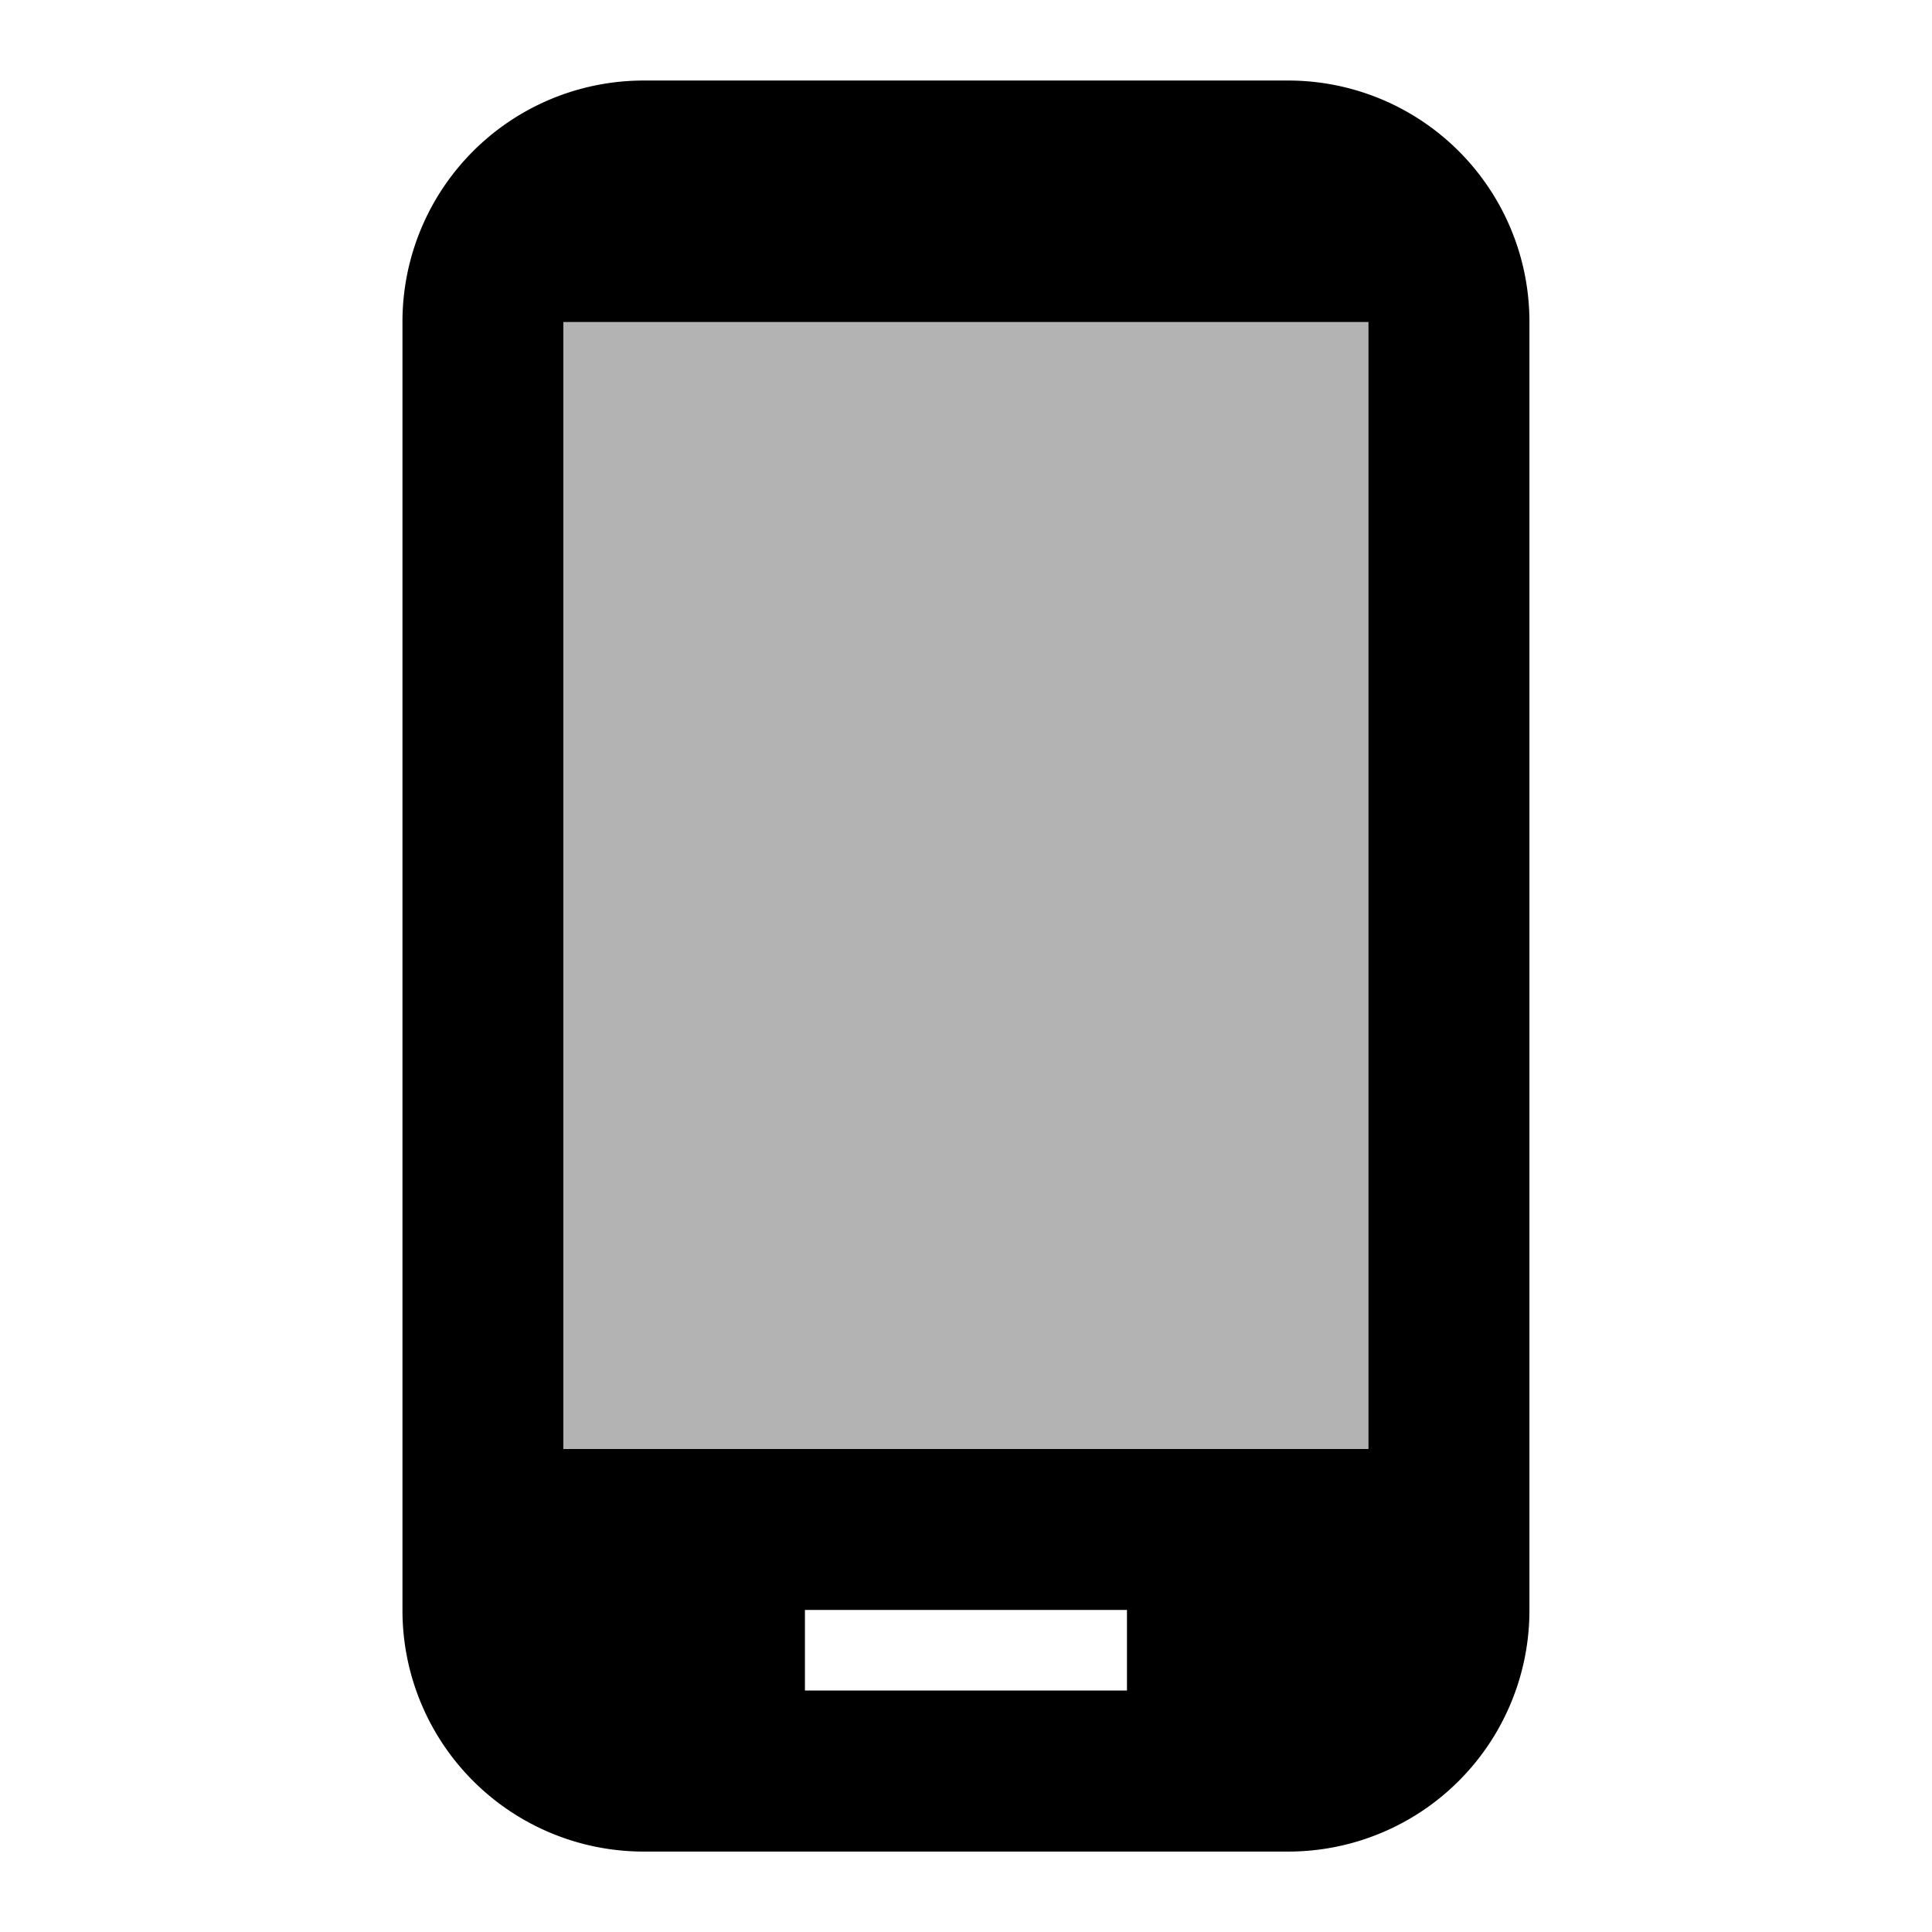 <svg xmlns="http://www.w3.org/2000/svg" width="19" height="19" viewBox="0 0 19 19"><defs><style>.a{fill:none;}.b{opacity:0.3;}</style></defs><path class="a" d="M0,0H19V19H0Z"/><path class="b" d="M7,4h7.917V15.083H7Z" transform="translate(-1.458 -0.833)"/><path d="M13.708,1H7.375A2.372,2.372,0,0,0,5,3.375V16.042a2.372,2.372,0,0,0,2.375,2.375h6.333a2.372,2.372,0,0,0,2.375-2.375V3.375A2.372,2.372,0,0,0,13.708,1ZM12.125,16.833H8.958v-.792h3.167ZM14.5,14.458H6.583V3.375H14.5Z" transform="translate(-1.042 -0.208)"/></svg>